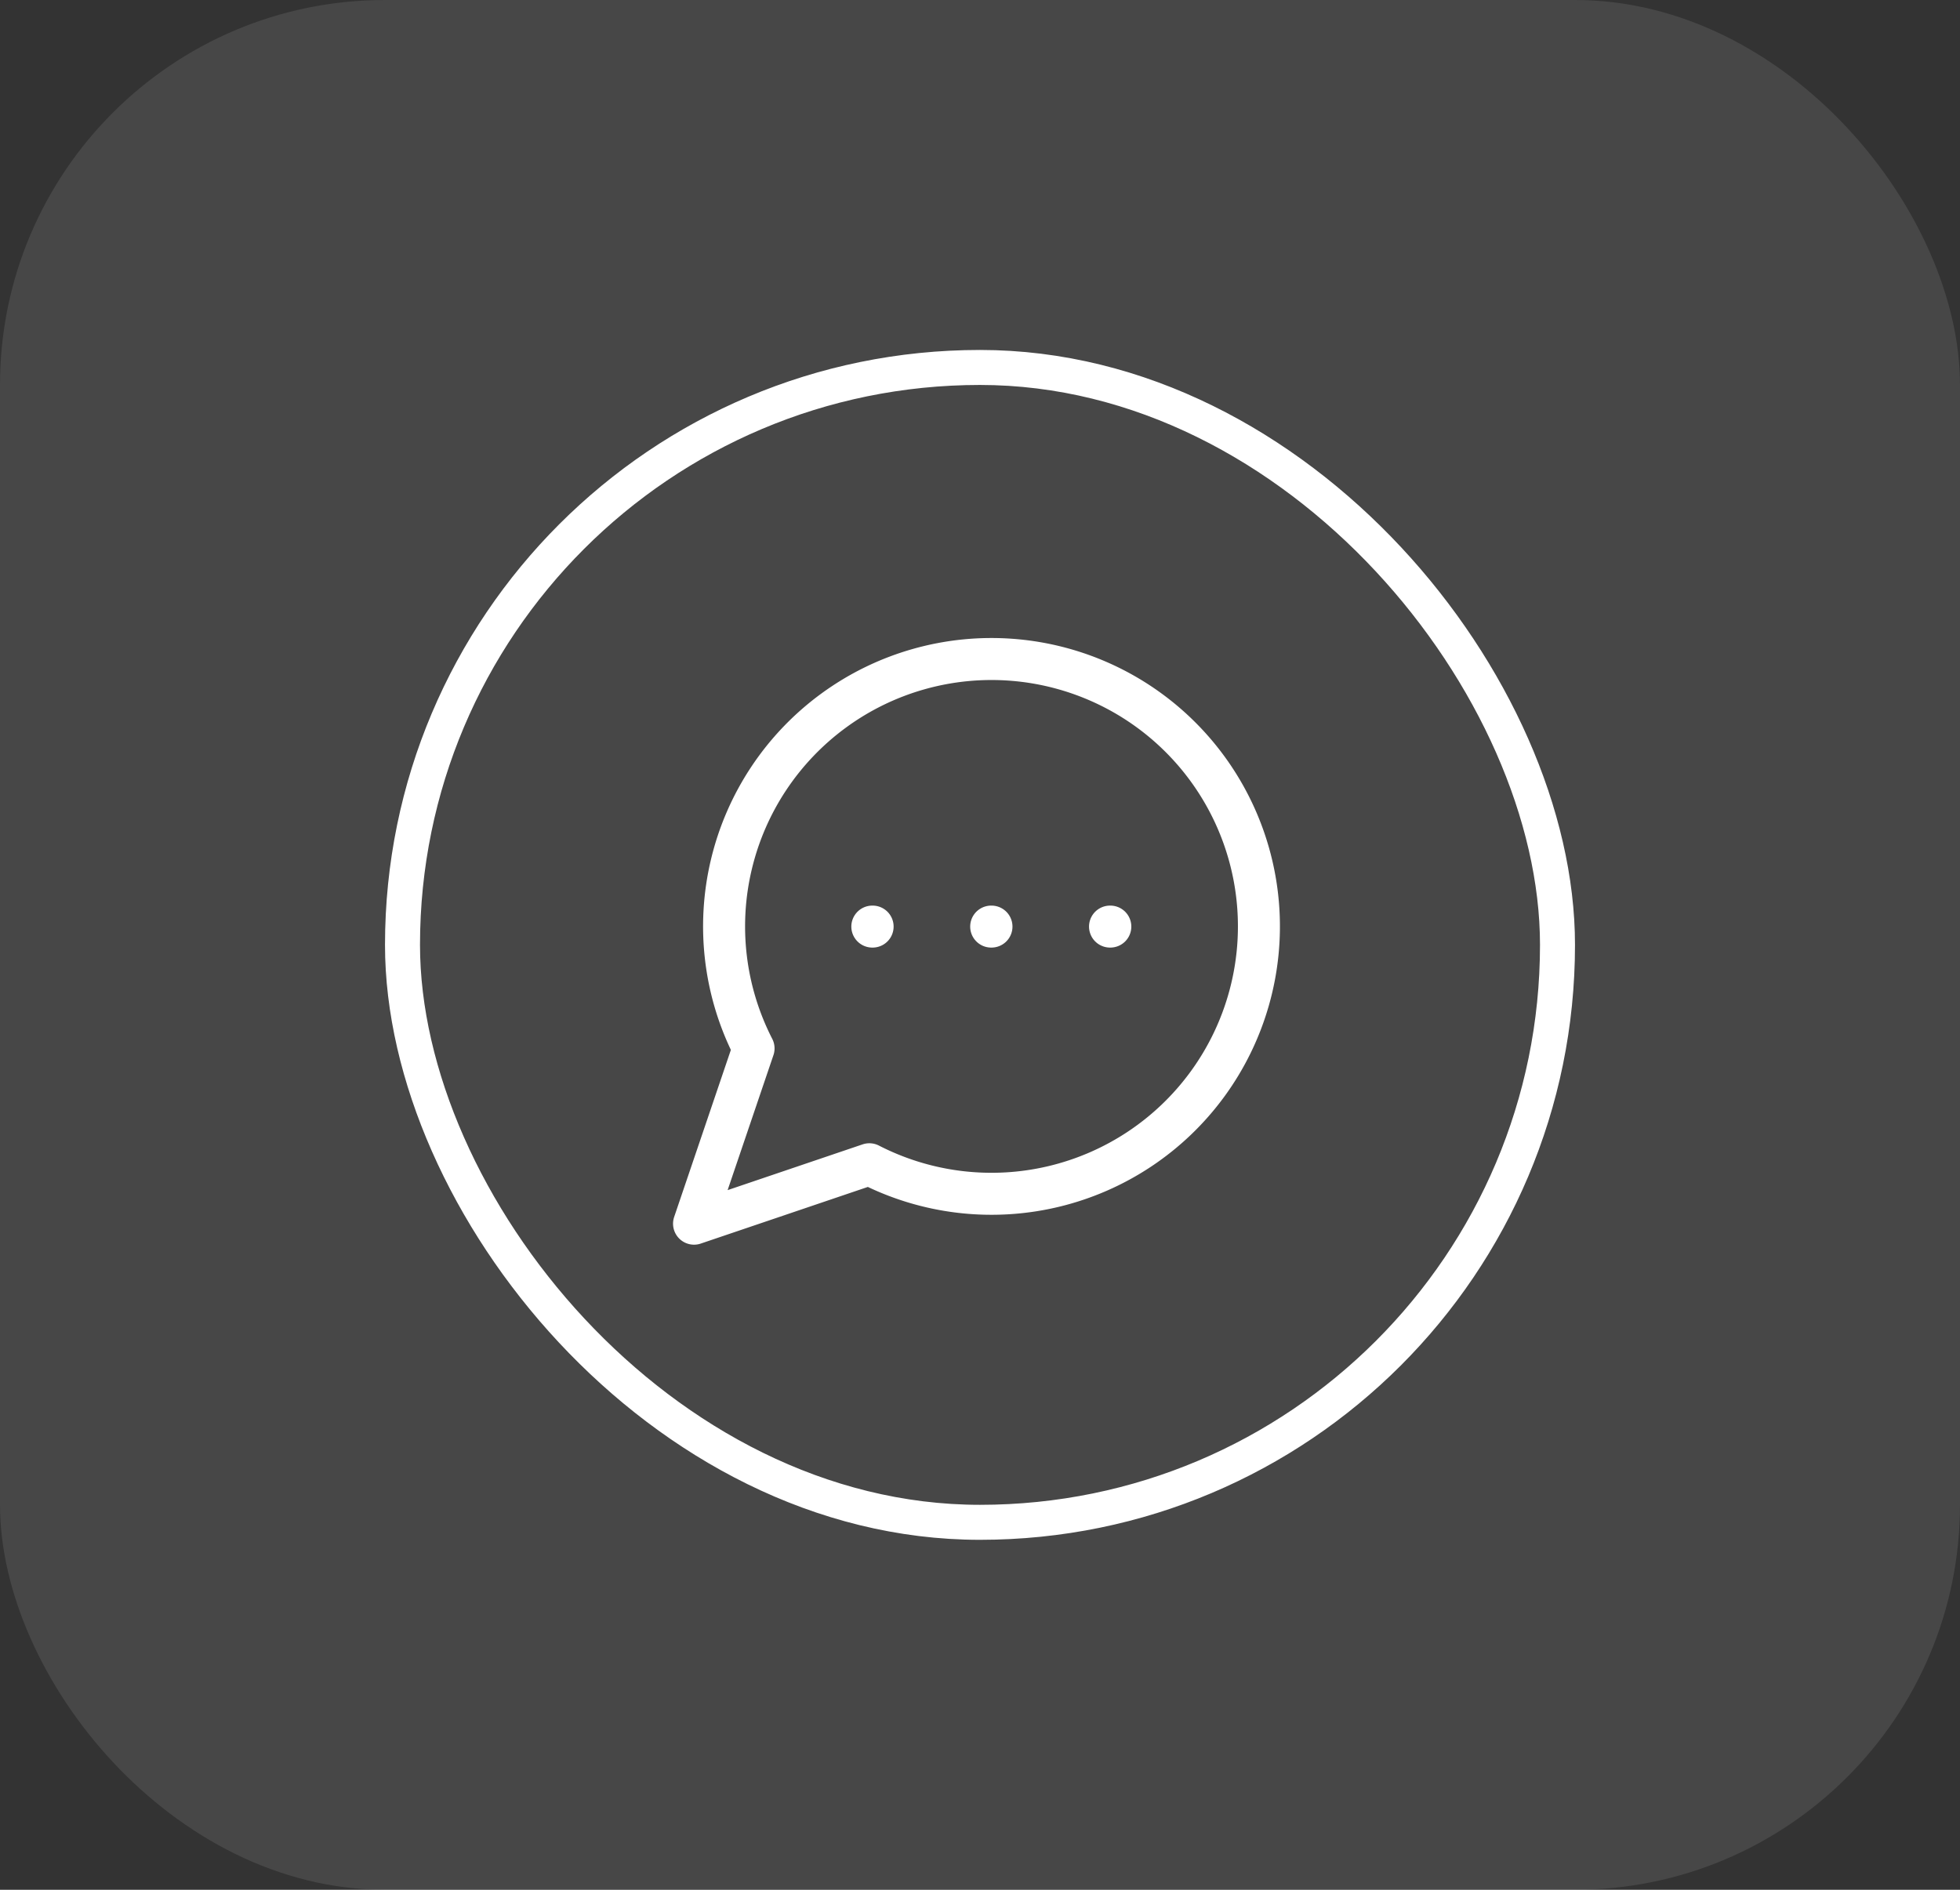 <svg xmlns="http://www.w3.org/2000/svg" width="112" height="108" viewBox="0 0 112 108"><rect x="0" y="0" width="112" height="108" fill="#333333" stroke="none"/><g id="Grupo_169188" data-name="Grupo 169188" transform="translate(-518 -1211)"><rect id="_1204_Vitamin_D3" data-name="1204 Vitamin D3" width="112" height="108" rx="22" transform="translate(518 1211)" fill="#fff" opacity="0.1"></rect><g id="Ret&#xE2;ngulo_151184" data-name="Ret&#xE2;ngulo 151184" transform="translate(540 1231)" fill="none" stroke="#fff" stroke-width="2"><rect width="68" height="68" rx="34" stroke="none"></rect><rect x="1" y="1" width="66" height="66" rx="33" fill="none"></rect></g><g id="Grupo_167752" data-name="Grupo 167752" transform="translate(555.66 1245.668)"><path id="Caminho_44767" data-name="Caminho 44767" d="M12.017,31.869A15.281,15.281,0,1,0,5.4,25.248L2,35.265Z" transform="translate(0 0)" fill="none" stroke="#fff" stroke-linecap="round" stroke-linejoin="round" stroke-width="2.4"></path><path id="Caminho_44768" data-name="Caminho 44768" d="M8,12h.017" transform="translate(4.187 6.286)" fill="none" stroke="#fff" stroke-linecap="round" stroke-linejoin="round" stroke-width="2.4"></path><path id="Caminho_44769" data-name="Caminho 44769" d="M12,12h.017" transform="translate(6.979 6.286)" fill="none" stroke="#fff" stroke-linecap="round" stroke-linejoin="round" stroke-width="2.4"></path><path id="Caminho_44770" data-name="Caminho 44770" d="M16,12h.017" transform="translate(9.77 6.286)" fill="none" stroke="#fff" stroke-linecap="round" stroke-linejoin="round" stroke-width="2.4"></path></g></g></svg>